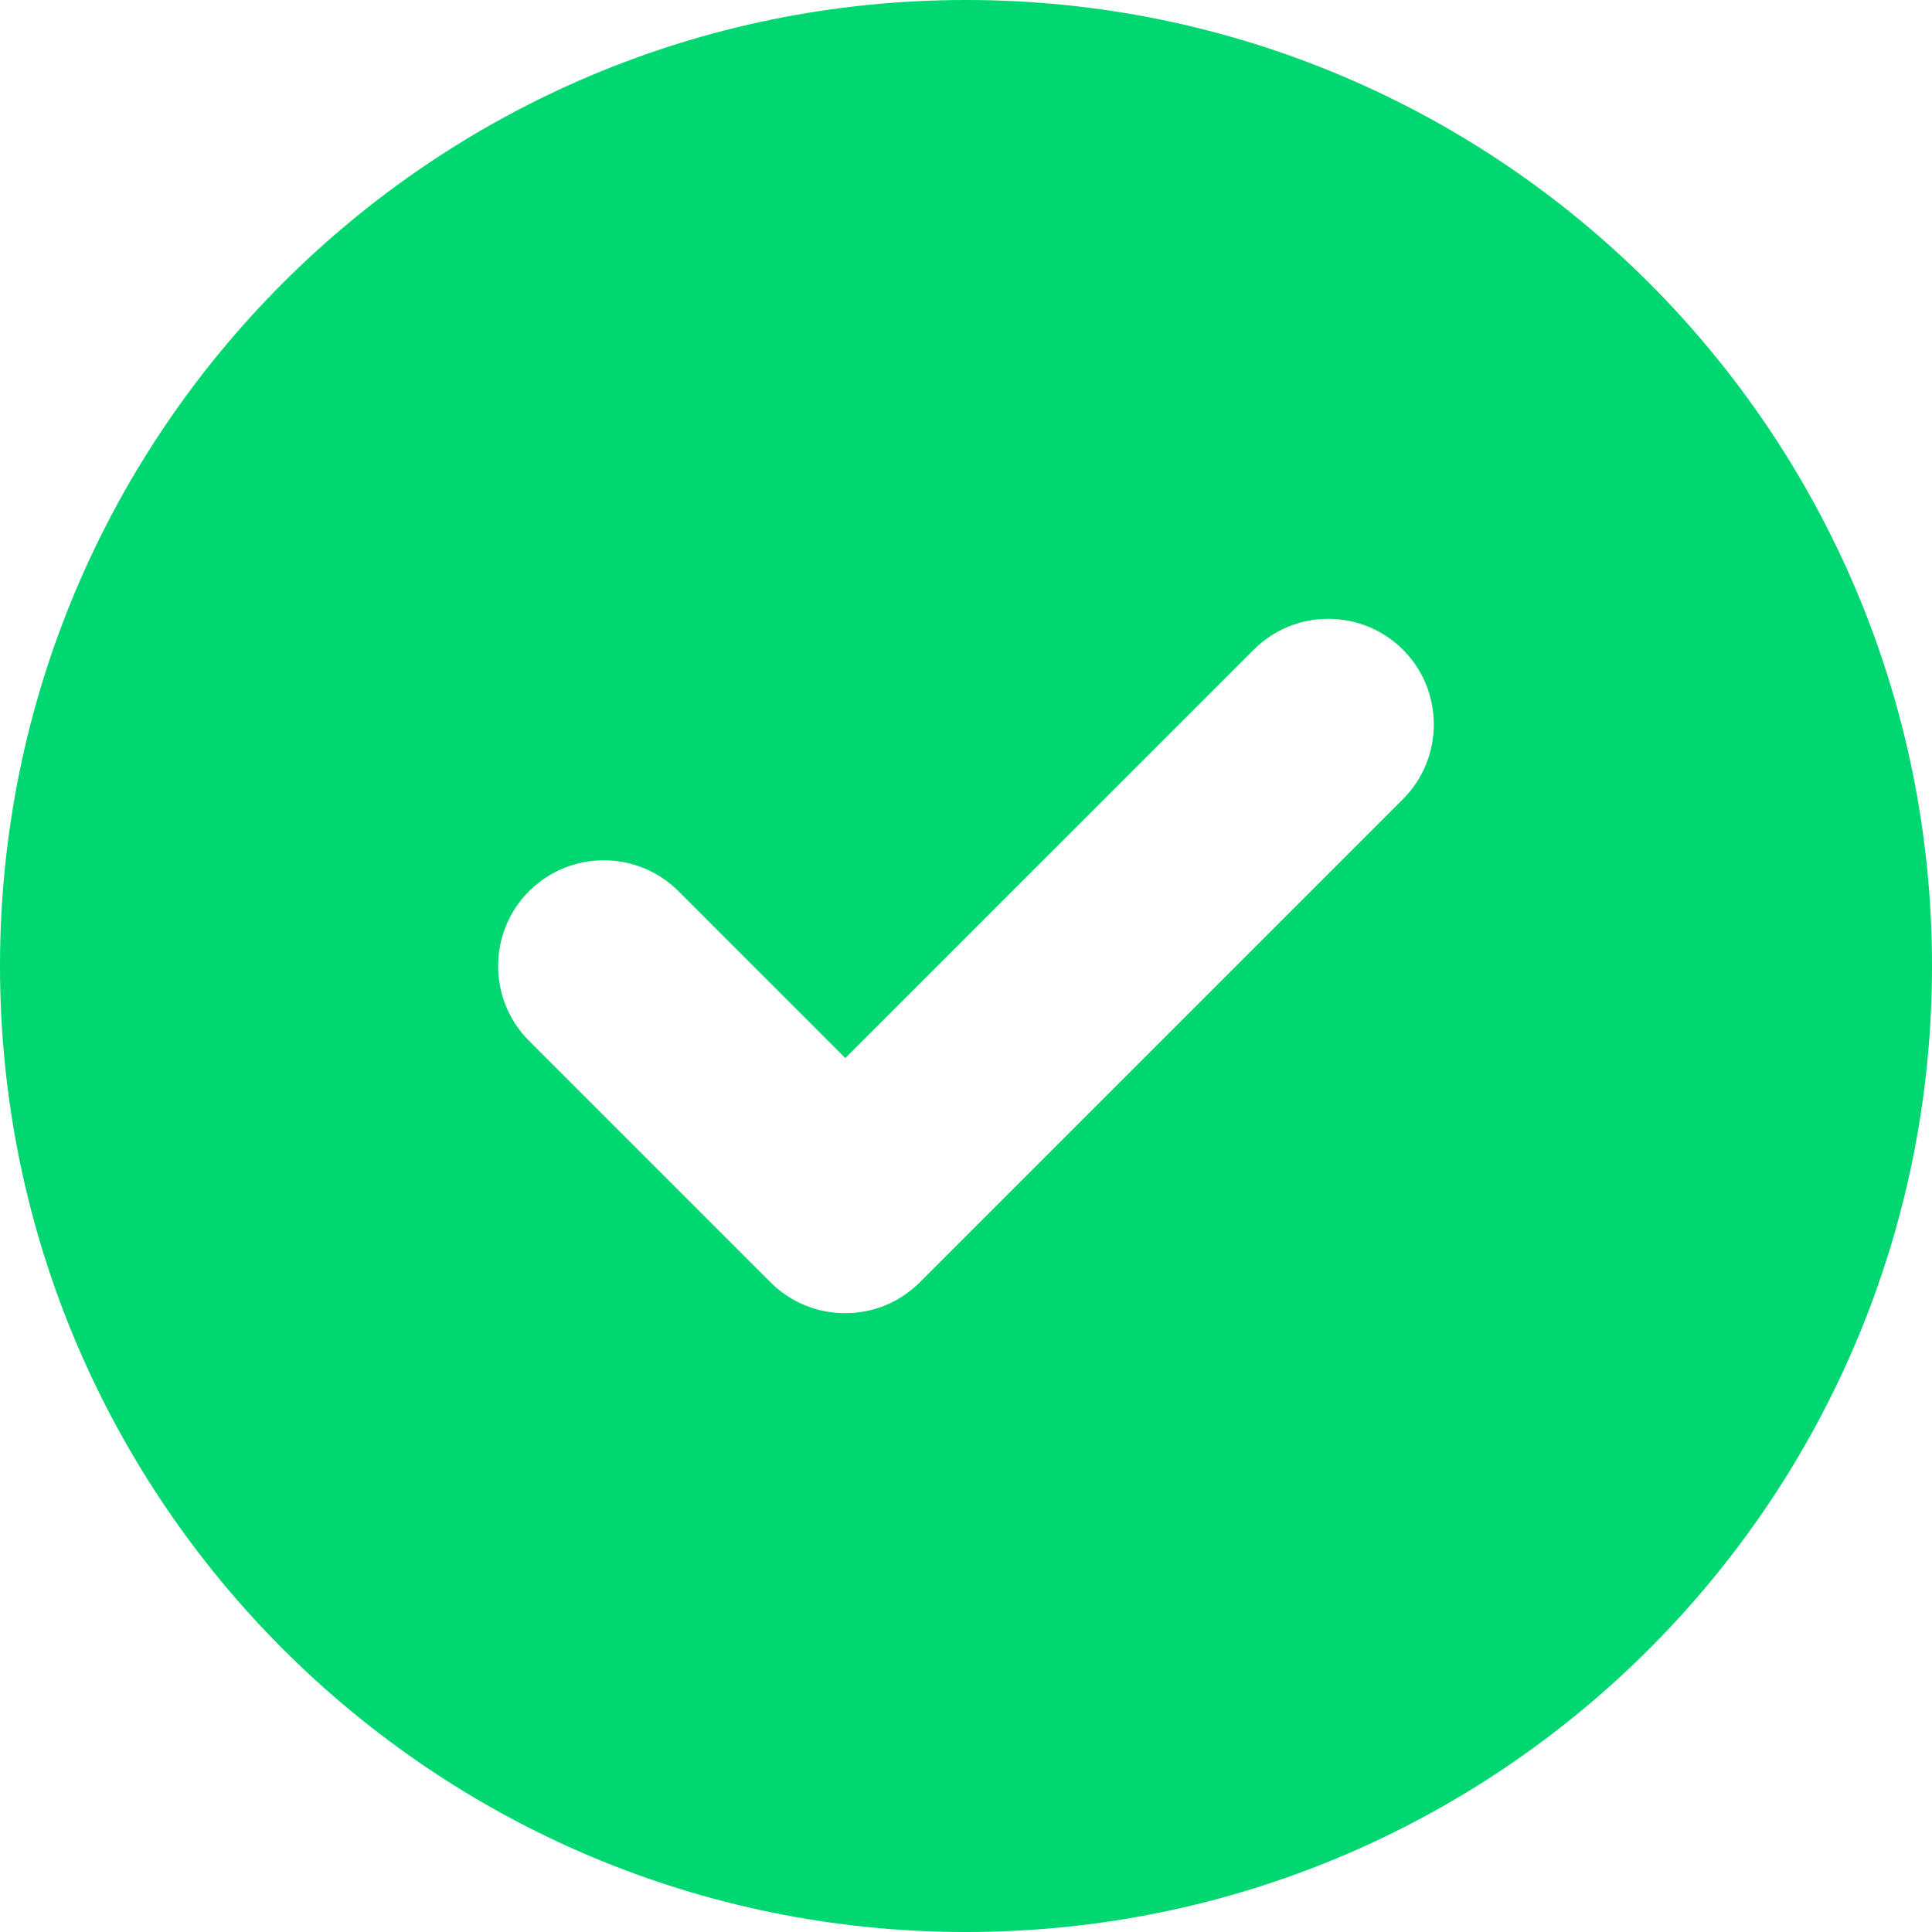 <svg width="20" height="20" viewBox="0 0 20 20" fill="none" xmlns="http://www.w3.org/2000/svg">
<g clip-path="url(#clip0_6098_7952)">
<path d="M10 0C4.477 0 0 4.477 0 10C0 15.523 4.477 20 10 20C15.523 20 20 15.523 20 10C20 4.477 15.523 0 10 0ZM14.523 8.273L9.523 13.273C9.309 13.488 9.031 13.594 8.75 13.594C8.469 13.594 8.19 13.488 7.976 13.274L5.476 10.774C5.05 10.347 5.05 9.653 5.476 9.226C5.904 8.799 6.597 8.799 7.024 9.226L8.75 10.953L12.977 6.727C13.404 6.299 14.097 6.299 14.525 6.727C14.949 7.152 14.949 7.848 14.523 8.273Z" fill="#00D770"/>
</g>
<defs>
<clipPath id="clip0_6098_7952">
<rect width="20" height="20" fill="white"/>
</clipPath>
</defs>
</svg>
